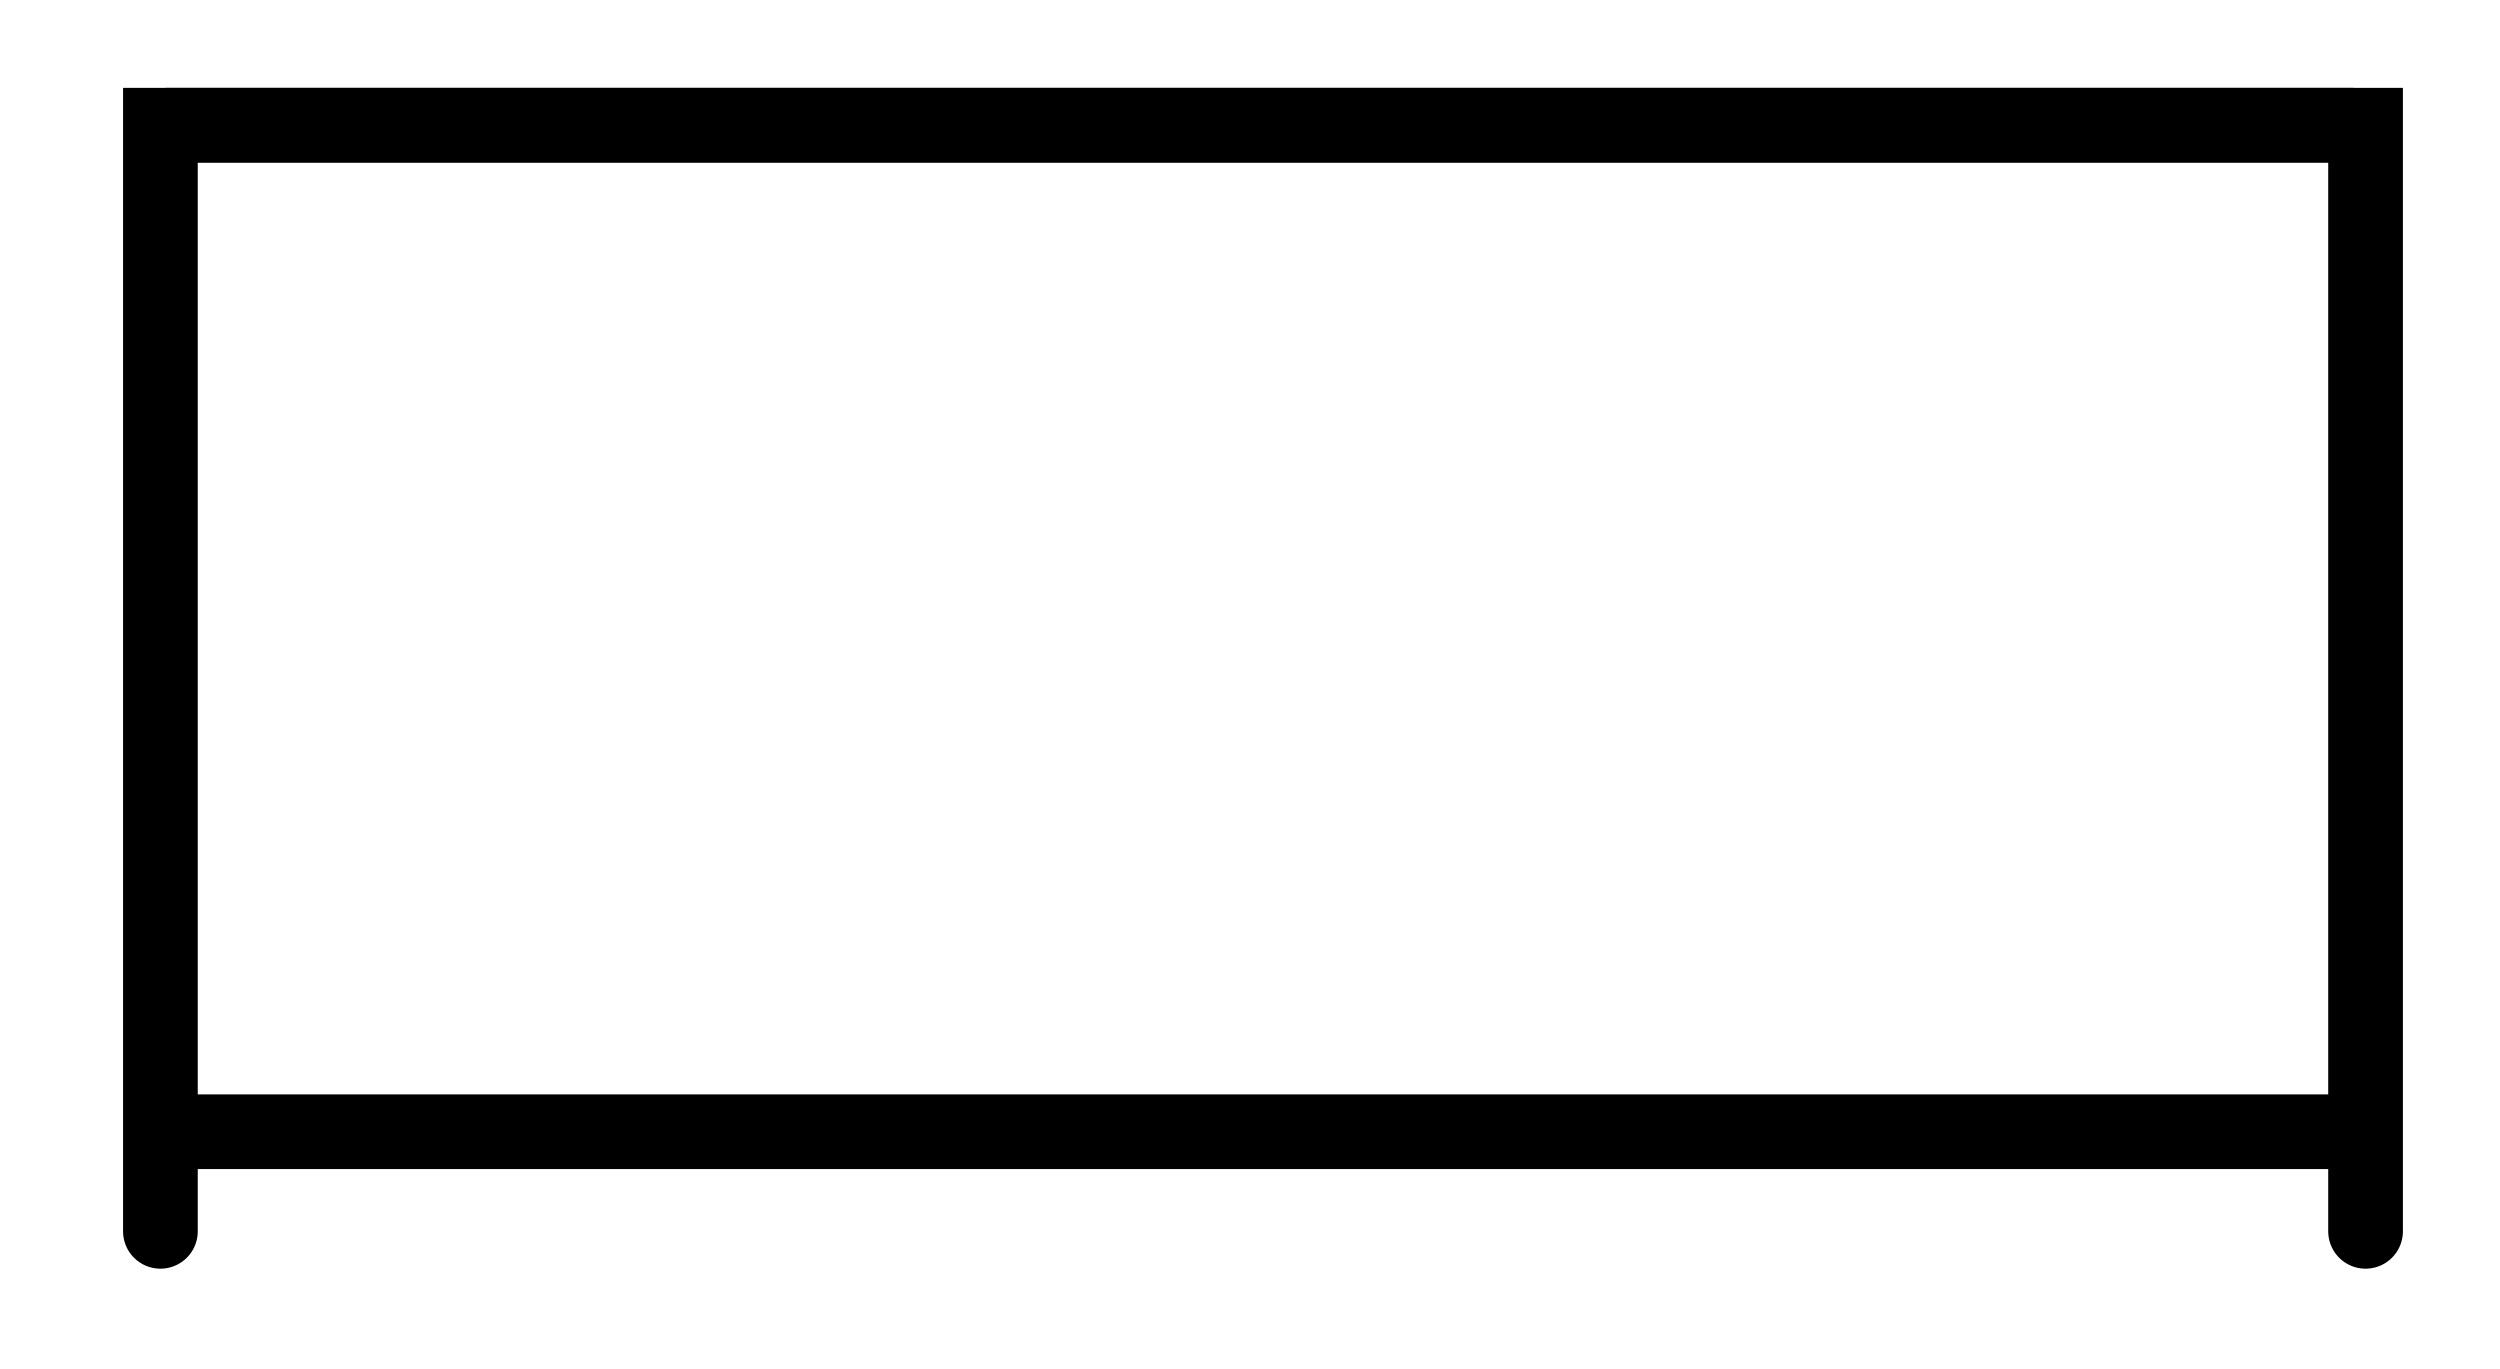 <?xml version="1.0" encoding="UTF-8"?>
<svg id="Calque_1" data-name="Calque 1" xmlns="http://www.w3.org/2000/svg" viewBox="0 0 70.29 38.5">
  <defs>
    <style>
      .cls-1 {
        fill: none;
        stroke: #000;
        stroke-linecap: round;
        stroke-miterlimit: 10;
        stroke-width: 2.1px;
      }
    </style>
  </defs>
  <path class="cls-1" d="M66.51,34.62V3.52H4.51v31.1"/>
  <line class="cls-1" x1="4.71" y1="3.52" x2="66.11" y2="3.52"/>
  <line class="cls-1" x1="4.71" y1="31.82" x2="66.11" y2="31.82"/>
</svg>